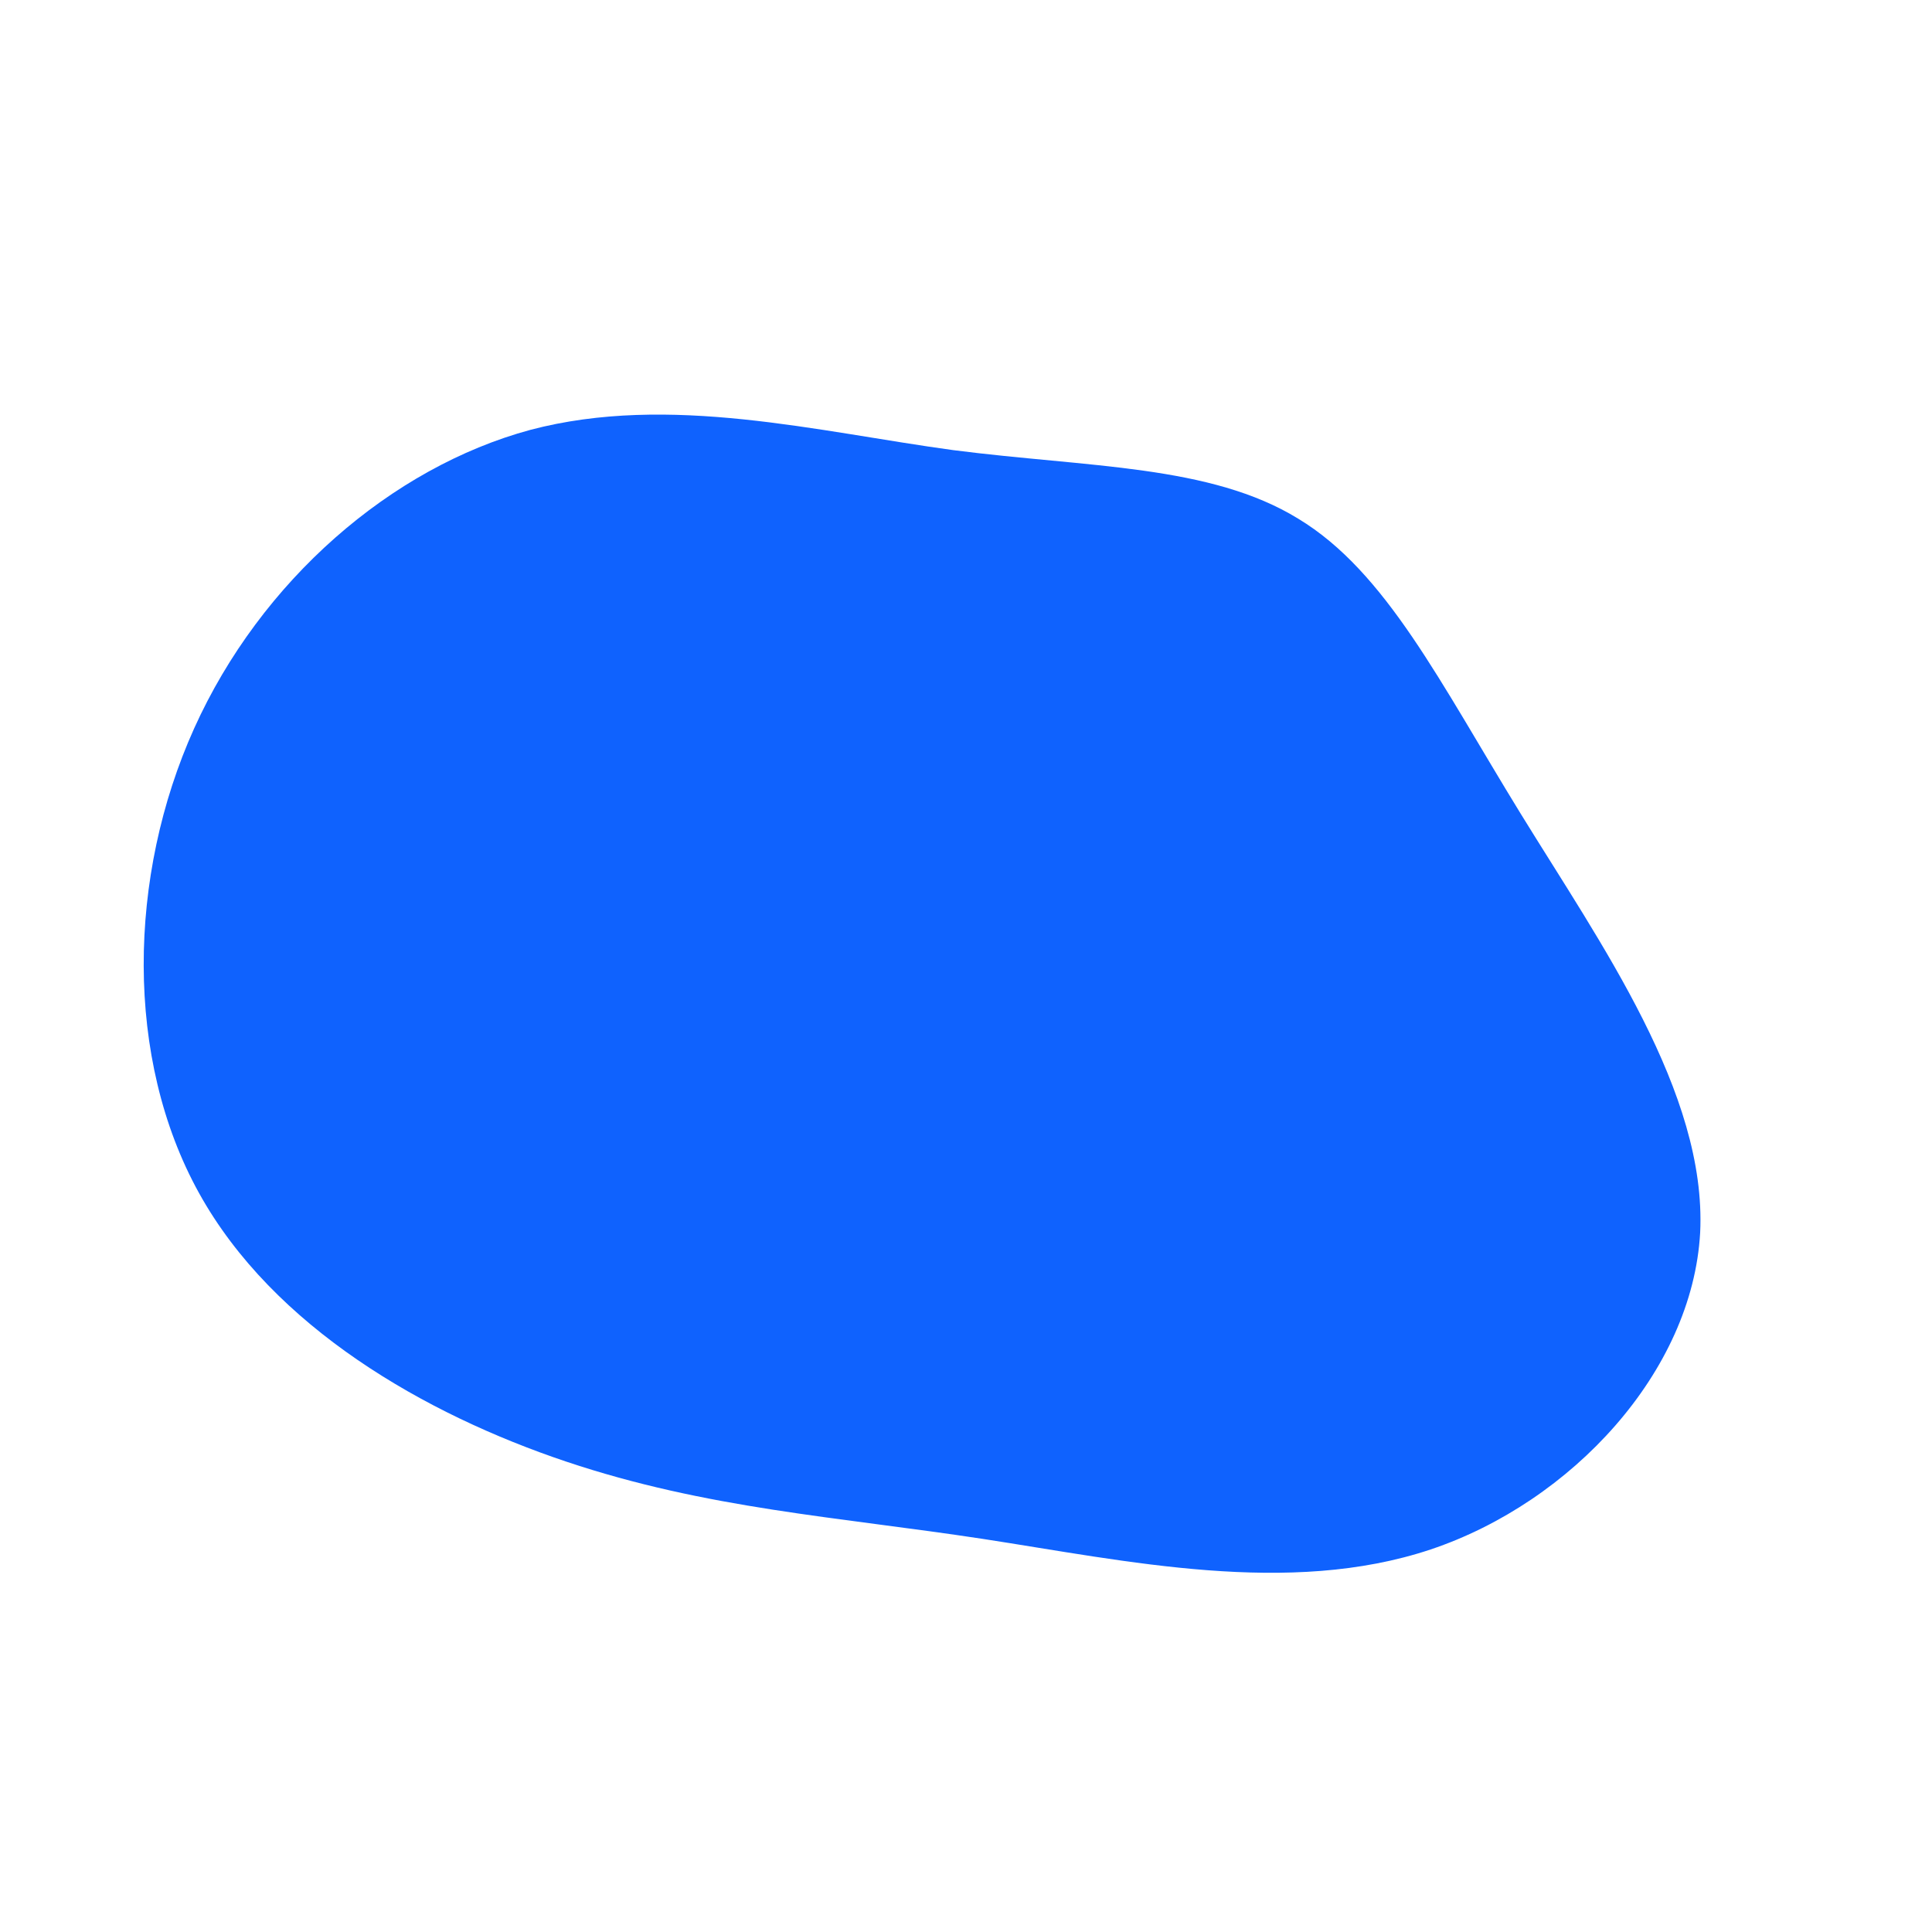 <svg viewBox="0 0 200 200" xmlns="http://www.w3.org/2000/svg">
  <path fill="#0F62FE" d="M34.4,-46.3C43.5,-40.8,49.1,-29.3,57.4,-15.8C65.7,-2.3,76.7,13.1,76,27.6C75.2,42,62.7,55.5,48.1,60.4C33.4,65.3,16.7,61.6,1.7,59.3C-13.4,57,-26.8,56.2,-41.4,51.3C-56,46.4,-71.7,37.4,-79.4,23.5C-87.1,9.6,-86.8,-9.3,-79.9,-24.6C-73,-39.9,-59.5,-51.6,-45.1,-55.5C-30.7,-59.3,-15.3,-55.3,-1.3,-53.4C12.7,-51.6,25.3,-51.9,34.4,-46.3Z" transform="translate(100 100)" />
</svg>